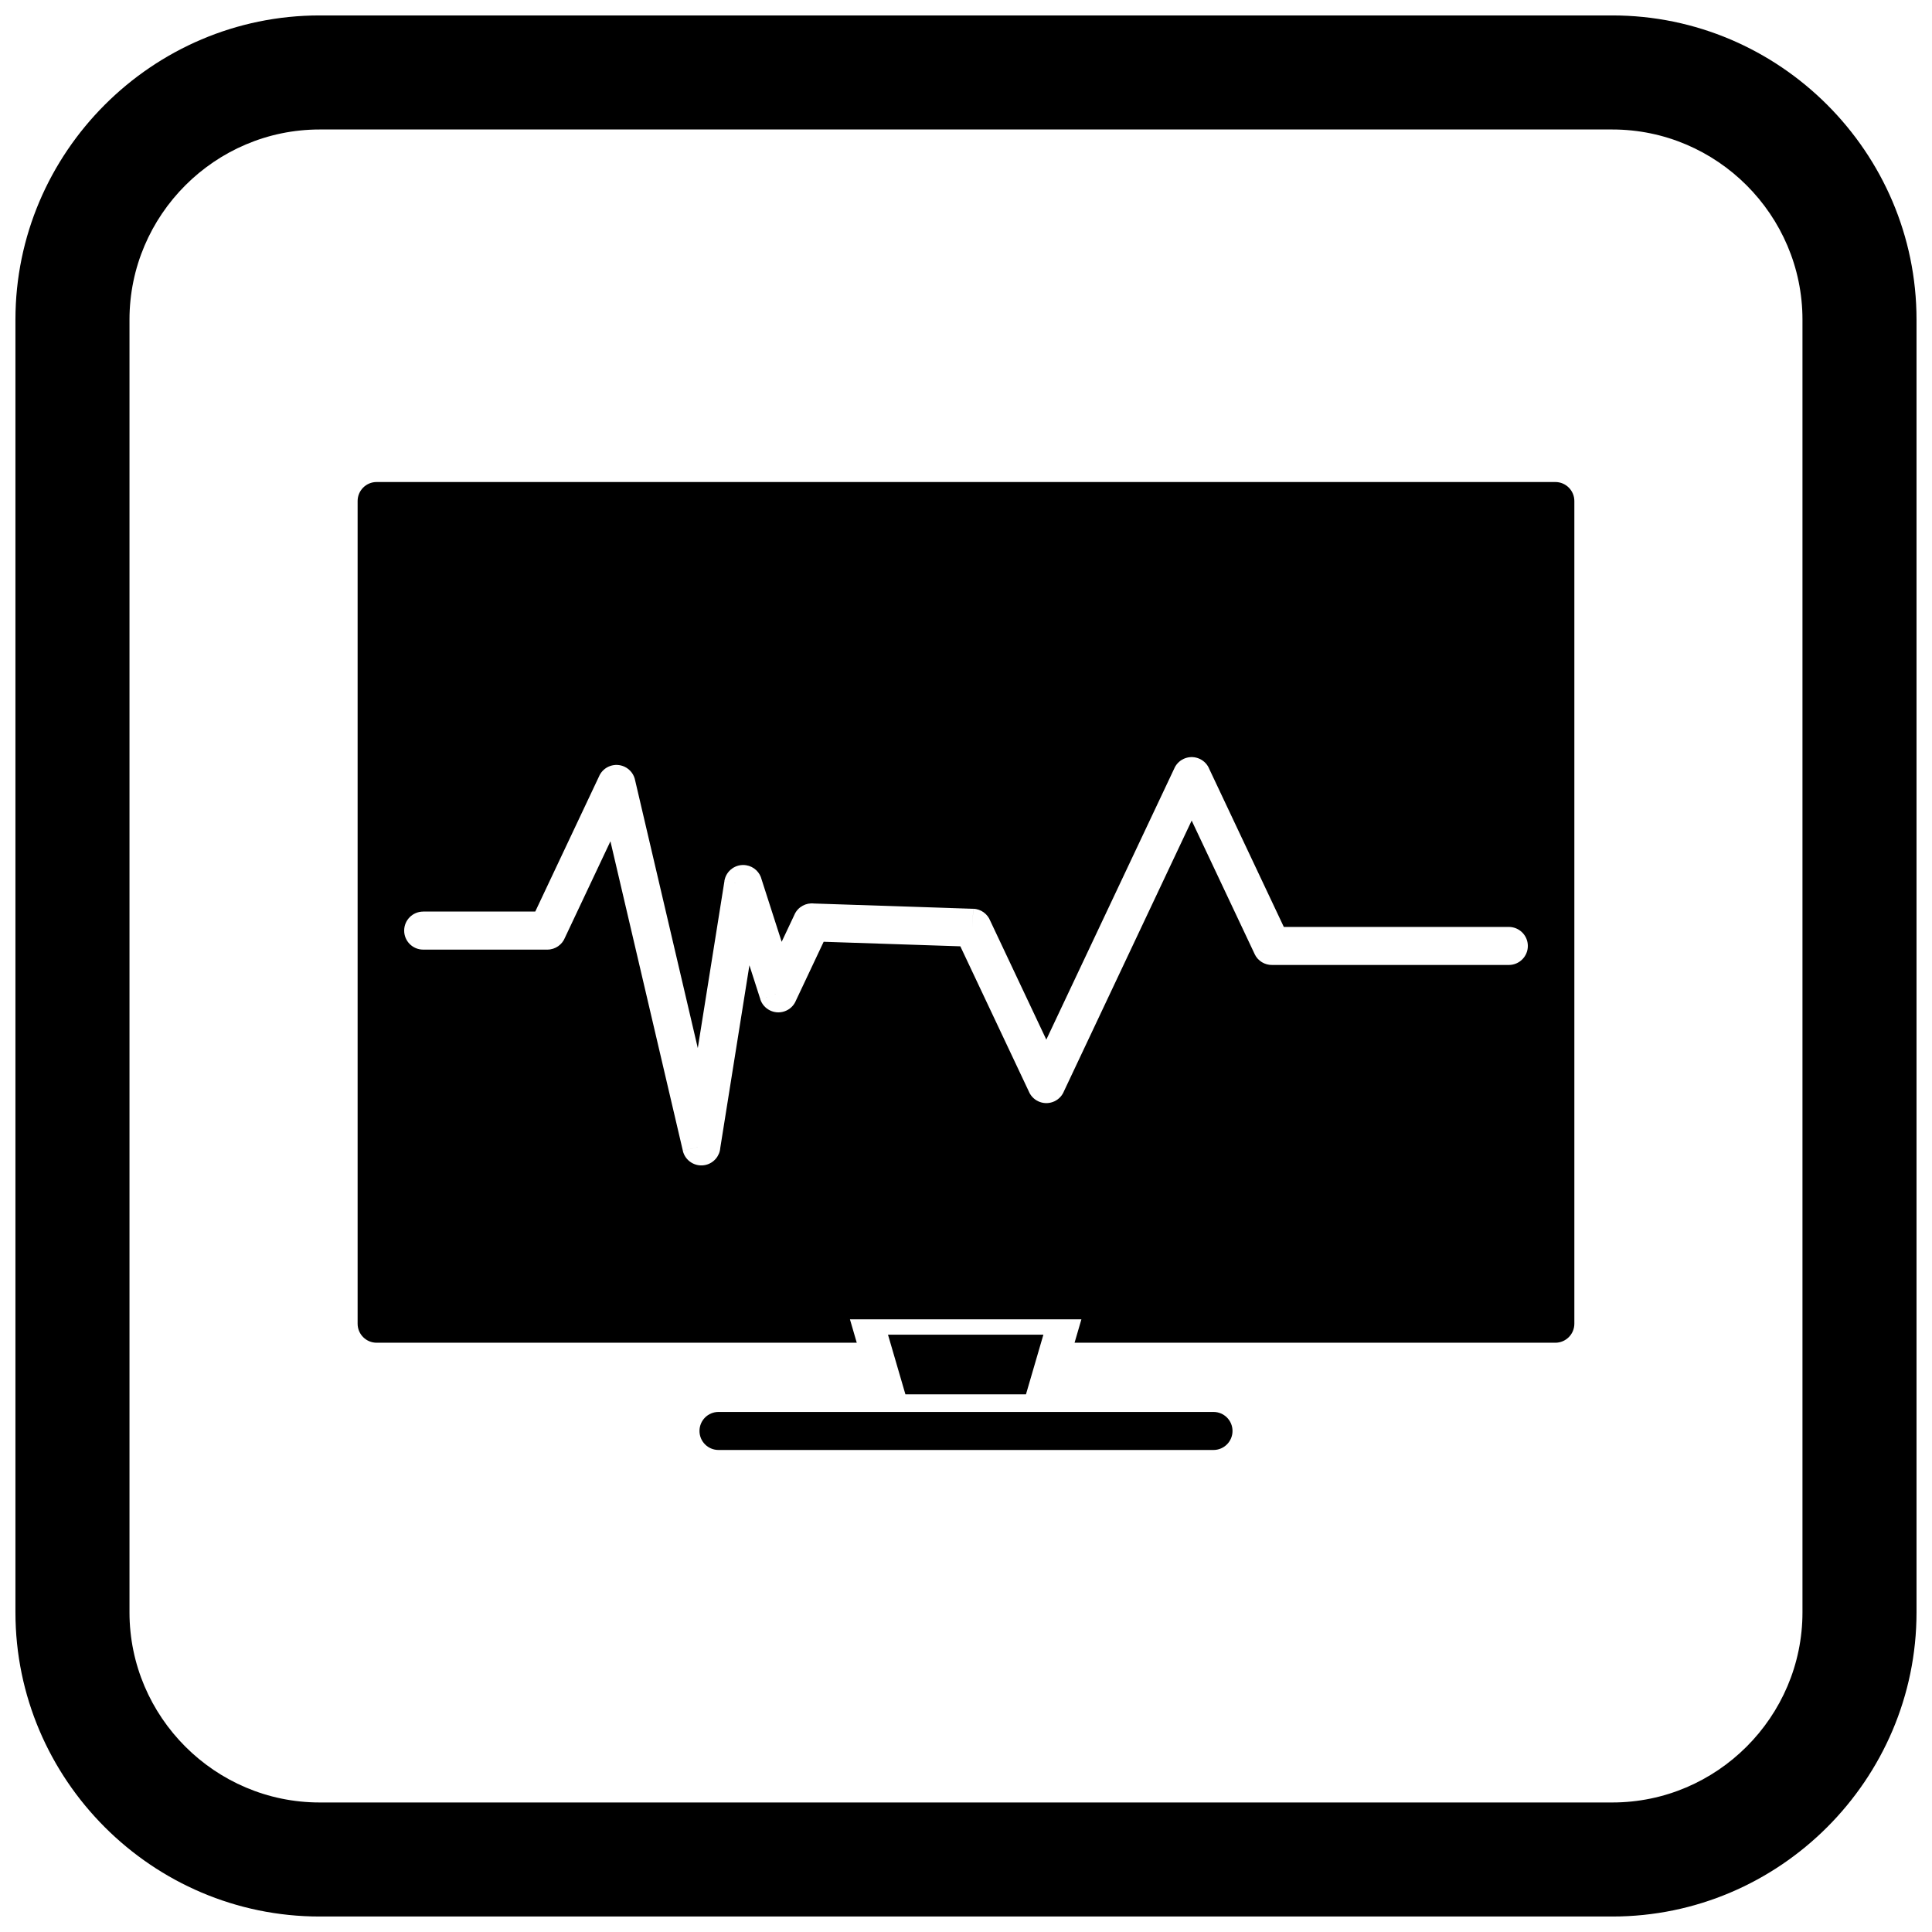 <?xml version="1.0" encoding="UTF-8"?>
<!-- The Best Svg Icon site in the world: iconSvg.co, Visit us! https://iconsvg.co -->
<svg width="800px" height="800px" version="1.1" viewBox="144 144 512 512" xmlns="http://www.w3.org/2000/svg">
 <defs>
  <clipPath id="a">
   <path d="m148.09 148.09h503.81v503.81h-503.81z"/>
  </clipPath>
 </defs>
 <path d="m243.82 271.74h312.36c2.781 0 5.039 2.254 5.039 5.039v218.02c0 2.781-2.254 5.039-5.039 5.039h-127.41l1.809-6.199h-61.336l1.809 6.199h-127.24c-2.781 0-5.039-2.254-5.039-5.039v-218.02c0-2.781 2.254-5.039 5.039-5.039zm12.328 113.84c-2.781 0-5.039 2.254-5.039 5.039 0 2.781 2.254 5.039 5.039 5.039h32.895c2.137 0 3.965-1.332 4.695-3.211l12.031-25.496 19.191 82 4.898-1.141-4.906 1.148c0.633 2.707 3.344 4.391 6.055 3.758 2.195-0.516 3.719-2.391 3.875-4.527l7.719-48.379 2.887 8.973 4.781-1.535-4.797 1.543c0.852 2.648 3.691 4.106 6.34 3.254 1.496-0.48 2.609-1.594 3.144-2.949l7.32-15.516 36.223 1.203 18.242 38.66 4.547-2.144-4.555 2.148c1.188 2.516 4.191 3.594 6.707 2.406 1.207-0.57 2.086-1.559 2.539-2.711l33.824-71.684 16.691 35.375 4.547-2.144-4.555 2.148c0.875 1.855 2.734 2.926 4.66 2.887h62.707c2.781 0 5.039-2.254 5.039-5.039 0-2.781-2.254-5.039-5.039-5.039h-59.629l-19.734-41.816c-0.453-1.152-1.328-2.141-2.539-2.711-2.516-1.188-5.519-0.109-6.707 2.406l4.555 2.148-4.547-2.144-33.969 71.98-14.855-31.48c-0.711-1.82-2.453-3.137-4.527-3.207l-0.168 5.035 0.156-5.019-42.16-1.398c-2.094-0.25-4.203 0.844-5.152 2.856l4.555 2.148-4.547-2.144-3.438 7.289-5.297-16.469c-0.453-1.934-2.031-3.492-4.113-3.824-2.746-0.438-5.332 1.434-5.769 4.18l4.977 0.793-4.961-0.789-7.062 44.273-16.594-70.891c-0.277-1.547-1.277-2.945-2.809-3.668-2.516-1.188-5.519-0.109-6.707 2.406l4.555 2.148-4.547-2.144-16.973 35.969h-29.711z"/>
 <path d="m420.51 497.7h-41.184l4.617 15.816h31.949z"/>
 <path d="m334.41 518.18c-2.781 0-5.039 2.254-5.039 5.039 0 2.781 2.254 5.039 5.039 5.039h131.18c2.781 0 5.039-2.254 5.039-5.039 0-2.781-2.254-5.039-5.039-5.039z"/>
 <g clip-path="url(#a)">
  <path d="m228.7 148.09h342.59c44.336 0 80.609 36.273 80.609 80.609v342.59c0 44.336-36.273 80.609-80.609 80.609h-342.59c-44.336 0-80.609-36.273-80.609-80.609v-342.59c0-44.336 36.273-80.609 80.609-80.609zm0 30.227h342.59c27.711 0 50.383 22.672 50.383 50.383v342.59c0 27.711-22.672 50.383-50.383 50.383h-342.59c-27.711 0-50.383-22.672-50.383-50.383v-342.59c0-27.711 22.672-50.383 50.383-50.383z" fill-rule="evenodd"/>
 </g>
</svg>